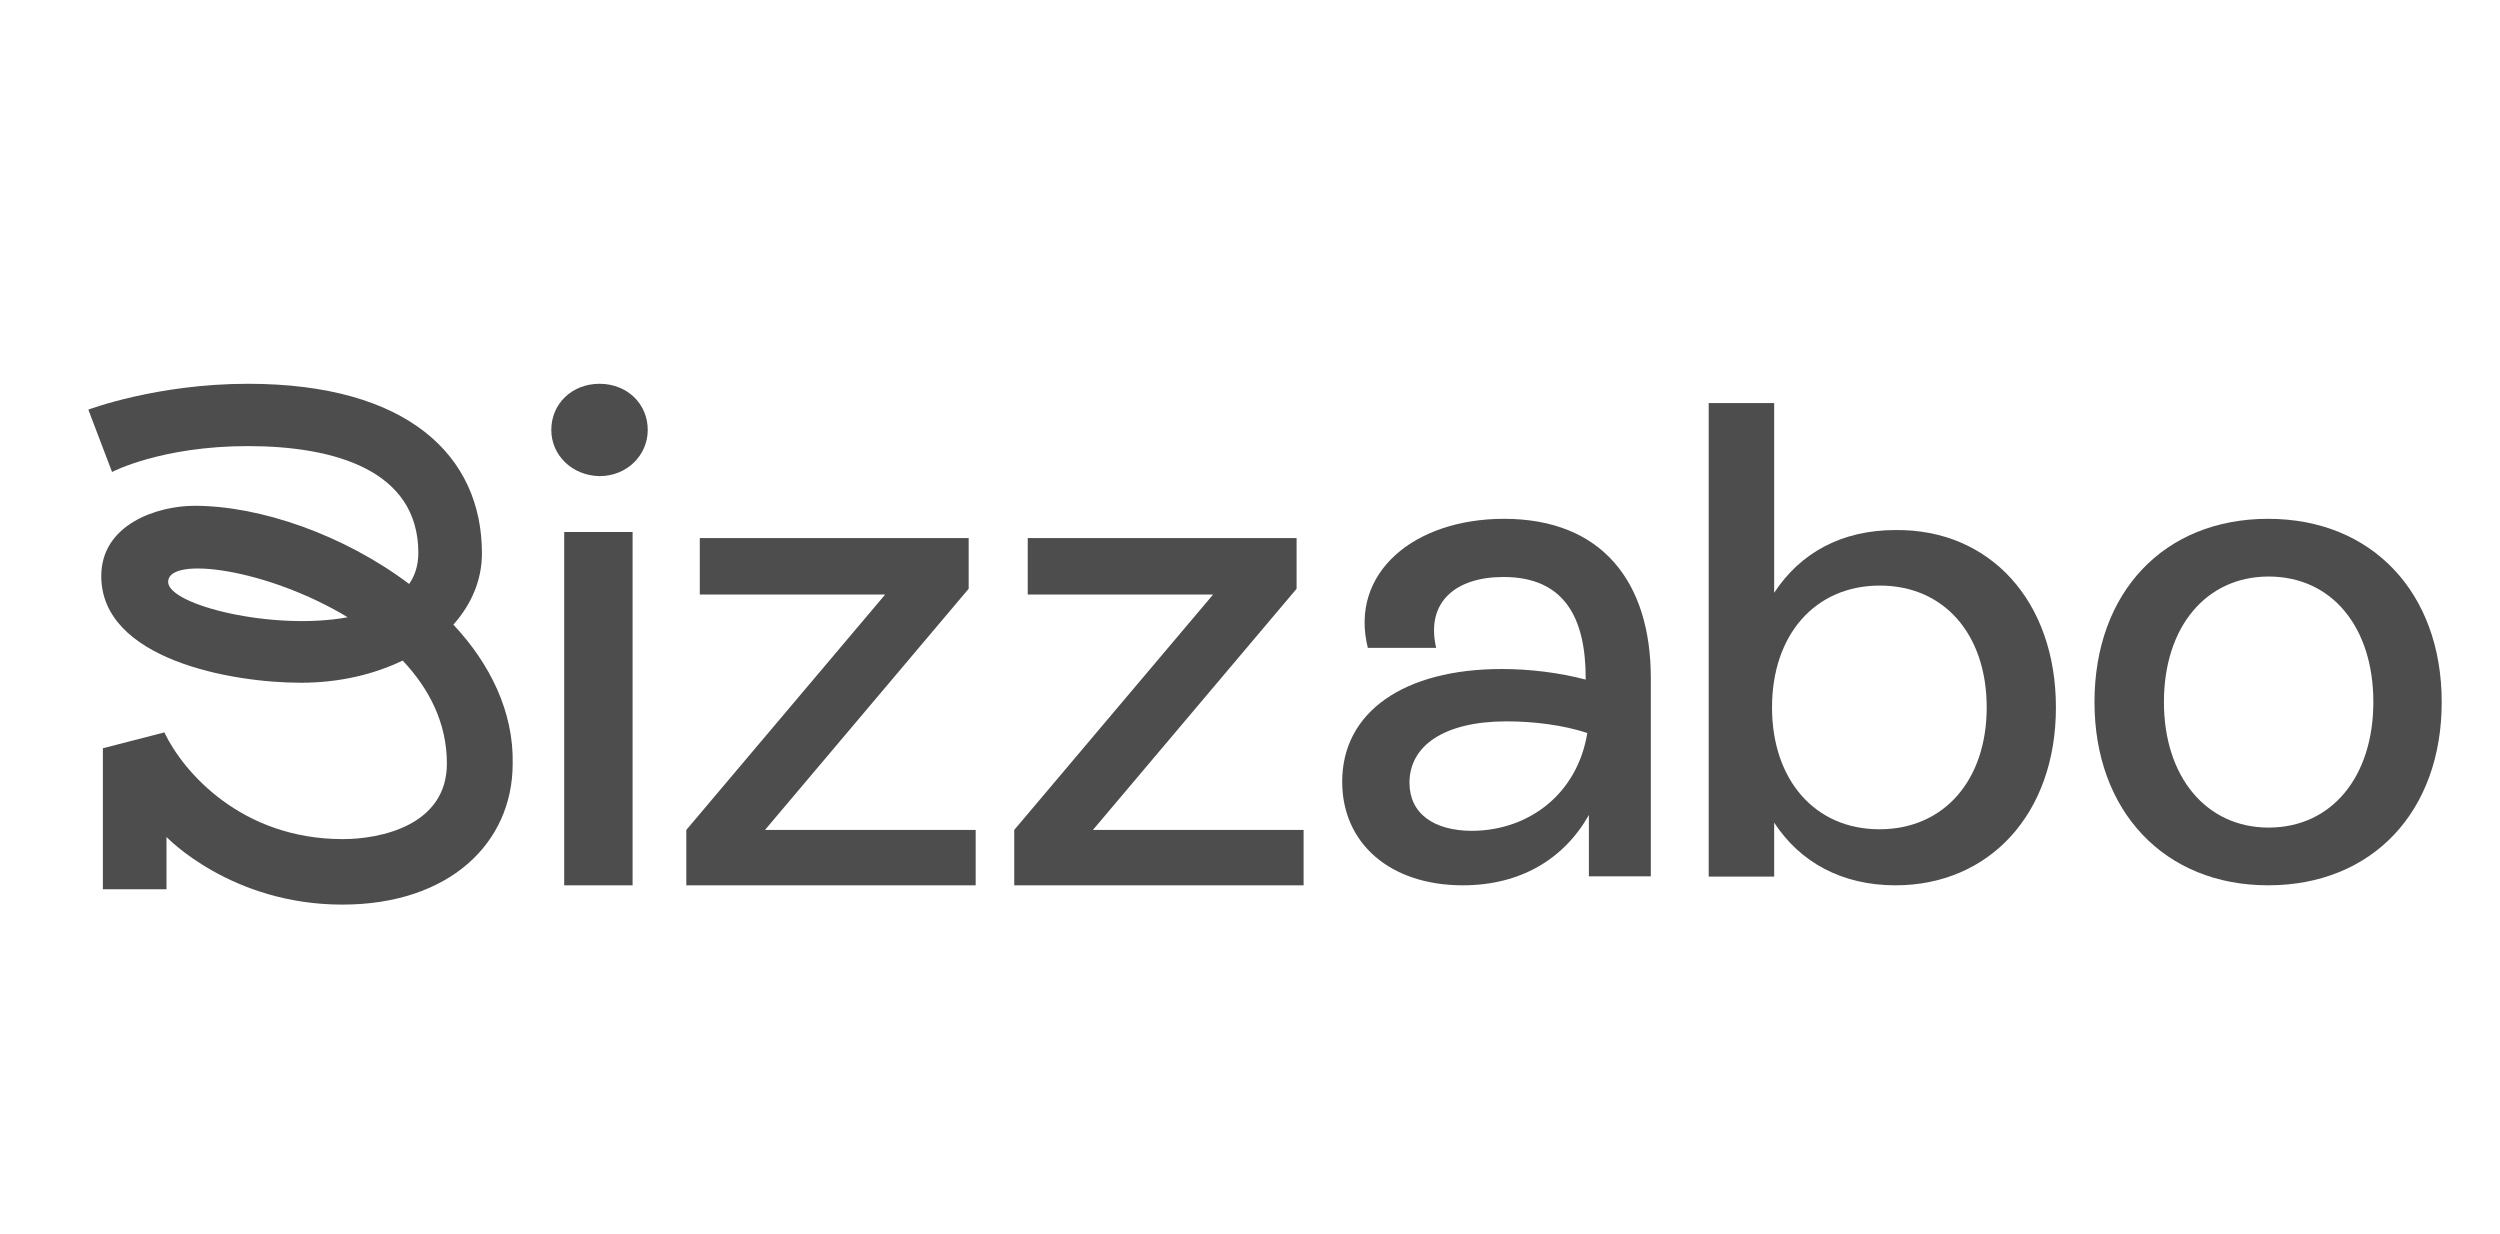 <svg width="152" height="75" viewBox="0 0 152 75" fill="none" xmlns="http://www.w3.org/2000/svg">
<path d="M27.565 37.978C28.679 36.726 29.302 35.249 29.302 33.643C29.302 27.701 24.778 23.334 15.074 23.334C9.501 23.334 5.371 24.907 5.371 24.907L6.813 28.697C6.813 28.697 9.796 27.123 15.074 27.123C20.352 27.123 25.434 28.601 25.434 33.611C25.434 34.349 25.237 34.992 24.877 35.505C20.91 32.519 15.828 30.752 11.829 30.752C9.567 30.752 6.157 31.876 6.157 35.024C6.157 40.098 14.091 41.511 18.287 41.511C20.648 41.511 22.746 40.997 24.483 40.162C26.089 41.864 27.171 43.952 27.171 46.425C27.171 50.183 23.139 51.018 20.844 51.018C14.681 51.018 11.14 46.939 9.993 44.53L6.256 45.494V54.069H10.124V50.889C10.124 50.889 14.025 55 20.811 55C27.302 55 31.171 51.275 31.171 46.425C31.236 43.278 29.794 40.355 27.565 37.978ZM10.223 35.377C10.223 33.771 16.255 34.574 21.139 37.529C16.615 38.364 10.223 36.79 10.223 35.377Z" fill="#4D4D4D"/>
<path d="M33.519 26.141C33.519 24.541 34.78 23.334 36.451 23.334C38.121 23.334 39.383 24.541 39.383 26.141C39.383 27.676 38.121 28.949 36.451 28.949C34.78 28.916 33.519 27.676 33.519 26.141ZM34.303 53.827V32.344H38.462V53.827H34.303Z" fill="#4D4D4D"/>
<path d="M46.512 50.459H59.321V53.827H41.728V50.459L53.817 36.149H42.547V32.716H58.895V35.796L46.512 50.459Z" fill="#4D4D4D"/>
<path d="M66.45 50.459H79.259V53.827H61.666V50.459L73.755 36.149H62.486V32.716H78.833V35.796L66.45 50.459Z" fill="#4D4D4D"/>
<path d="M100.37 41.222V53.281H96.604V49.551C95.078 52.252 92.416 53.827 88.942 53.827C84.527 53.827 81.605 51.287 81.605 47.525C81.605 43.28 85.371 40.676 91.312 40.676C93.033 40.676 94.819 40.901 96.409 41.319V41.222C96.409 37.653 95.176 35.081 91.41 35.081C88.52 35.081 86.67 36.592 87.319 39.389H83.163C82.027 34.823 85.988 31.544 91.442 31.544C97.416 31.544 100.37 35.402 100.37 41.222ZM96.507 44.566C95.046 44.084 93.26 43.859 91.605 43.859C87.806 43.859 85.696 45.338 85.696 47.589C85.696 49.454 87.157 50.515 89.527 50.515C93.033 50.483 95.922 48.2 96.507 44.566Z" fill="#4D4D4D"/>
<path d="M125 43.012C125 49.514 120.921 53.827 115.244 53.827C111.981 53.827 109.436 52.42 107.869 50.014V53.296H103.889V24.506H107.869V36.041C109.468 33.603 111.981 32.227 115.244 32.227C120.986 32.165 125 36.541 125 43.012ZM120.791 43.012C120.791 38.542 118.18 35.603 114.297 35.603C110.349 35.603 107.739 38.604 107.739 43.012C107.739 47.419 110.349 50.42 114.265 50.42C118.213 50.42 120.791 47.419 120.791 43.012Z" fill="#4D4D4D"/>
<path d="M127.345 42.685C127.345 36.02 131.567 31.544 137.901 31.544C144.234 31.544 148.456 36.052 148.456 42.685C148.456 49.351 144.234 53.827 137.901 53.827C131.6 53.827 127.345 49.319 127.345 42.685ZM144.299 42.685C144.299 38.113 141.766 35.053 137.933 35.053C134.133 35.053 131.567 38.113 131.567 42.685C131.567 47.226 134.133 50.317 137.933 50.317C141.766 50.317 144.299 47.226 144.299 42.685Z" fill="#4D4D4D"/>
</svg>
